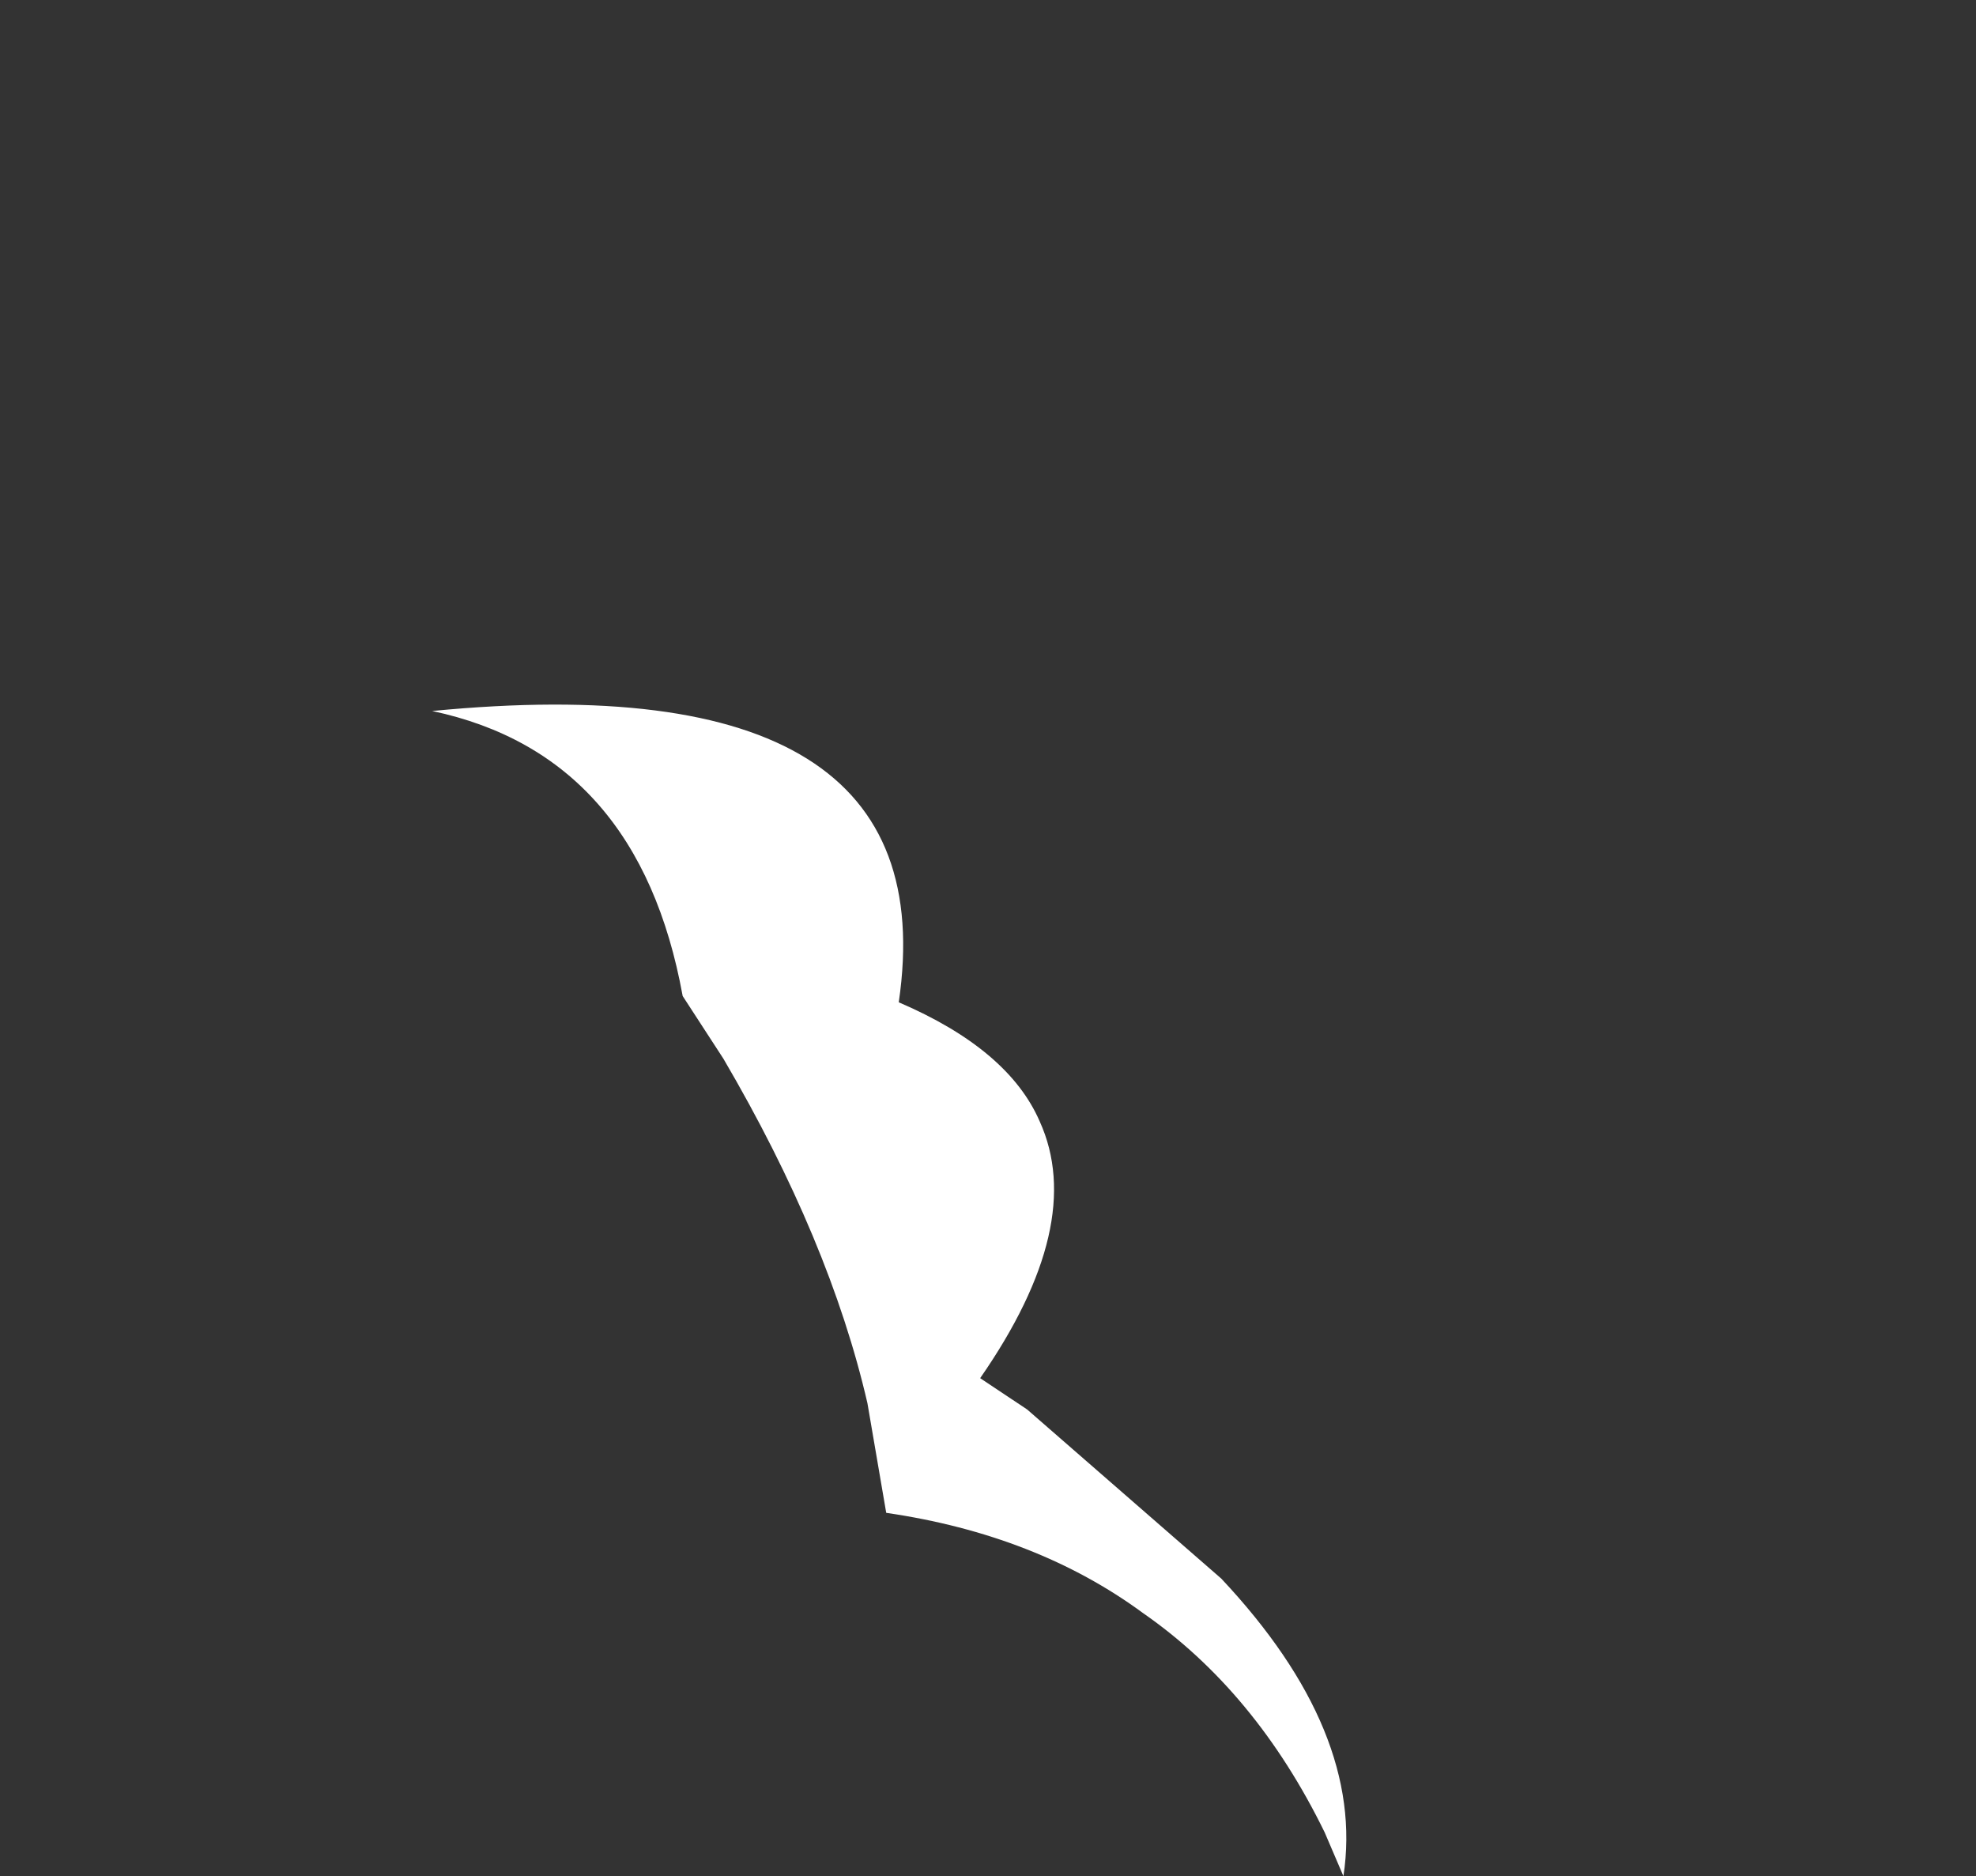 <?xml version="1.0" encoding="UTF-8" standalone="no"?>
<svg xmlns:xlink="http://www.w3.org/1999/xlink" height="29.95px" width="31.55px" xmlns="http://www.w3.org/2000/svg">
  <rect width="100%" height="100%" fill="#333333" stroke="none"/>
  <g transform="matrix(1.0, 0.0, 0.0, 1.0, -4.35, 31.85)">
    <path d="M11.25 -20.5 Q19.5 -21.3 18.7 -15.85 20.45 -15.1 20.95 -13.95 21.7 -12.3 20.0 -9.85 L20.75 -9.35 Q22.3 -8.0 23.85 -6.65 26.15 -4.2 25.8 -1.9 L25.5 -2.6 Q24.4 -4.85 22.6 -6.1 20.9 -7.35 18.5 -7.7 L18.2 -9.45 Q17.6 -12.05 15.9 -14.95 L15.25 -15.95 Q14.55 -19.8 11.25 -20.5" fill="#ffffff" fill-rule="evenodd" stroke="none">
      <animate attributeName="fill" dur="2s" repeatCount="indefinite" values="#ffffff;#ffffff"/>
      <animate attributeName="fill-opacity" dur="2s" repeatCount="indefinite" values="1.0;1.0"/>
      <animate attributeName="d" dur="2s" repeatCount="indefinite" values="M11.25 -20.5 Q19.5 -21.3 18.7 -15.85 20.45 -15.1 20.95 -13.95 21.7 -12.3 20.0 -9.85 L20.75 -9.35 Q22.3 -8.0 23.85 -6.65 26.15 -4.2 25.8 -1.9 L25.5 -2.6 Q24.4 -4.85 22.6 -6.1 20.9 -7.35 18.5 -7.7 L18.2 -9.45 Q17.6 -12.05 15.9 -14.95 L15.25 -15.95 Q14.55 -19.8 11.25 -20.5;M4.35 -21.55 Q16.9 -23.7 25.75 -12.7 27.65 -9.9 29.5 -7.15 30.4 -6.85 29.25 -17.0 L29.05 -18.4 Q31.05 -17.55 35.85 -11.9 36.3 -19.5 31.6 -22.7 L29.85 -23.7 Q28.6 -30.05 22.9 -30.05 20.75 -33.0 13.2 -31.15 L9.3 -30.0 Q16.15 -30.3 21.75 -24.45 L18.95 -24.95 Q6.85 -26.75 4.35 -21.55"/>
    </path>
    <path d="M11.25 -20.5 Q14.55 -19.8 15.25 -15.95 L15.9 -14.95 Q17.6 -12.05 18.2 -9.45 L18.5 -7.7 Q20.9 -7.35 22.6 -6.1 24.4 -4.85 25.5 -2.6 L25.8 -1.9 Q26.15 -4.2 23.85 -6.65 22.3 -8.0 20.75 -9.35 L20.0 -9.85 Q21.7 -12.3 20.95 -13.95 20.45 -15.1 18.7 -15.85 19.5 -21.3 11.25 -20.5" fill="none" stroke="#000000" stroke-linecap="round" stroke-linejoin="round" stroke-opacity="0.0" stroke-width="1.0">
      <animate attributeName="stroke" dur="2s" repeatCount="indefinite" values="#000000;#000001"/>
      <animate attributeName="stroke-width" dur="2s" repeatCount="indefinite" values="0.0;0.0"/>
      <animate attributeName="fill-opacity" dur="2s" repeatCount="indefinite" values="0.0;0.0"/>
      <animate attributeName="d" dur="2s" repeatCount="indefinite" values="M11.25 -20.5 Q14.55 -19.8 15.25 -15.95 L15.9 -14.95 Q17.6 -12.05 18.2 -9.45 L18.5 -7.7 Q20.9 -7.35 22.6 -6.1 24.4 -4.85 25.5 -2.6 L25.8 -1.9 Q26.15 -4.2 23.85 -6.65 22.3 -8.0 20.75 -9.35 L20.0 -9.85 Q21.7 -12.3 20.95 -13.95 20.45 -15.1 18.7 -15.85 19.5 -21.3 11.25 -20.5;M4.35 -21.55 Q6.85 -26.75 18.95 -24.95 L21.75 -24.45 Q16.15 -30.3 9.3 -30.0 L13.2 -31.15 Q20.75 -33.0 22.9 -30.05 28.6 -30.05 29.85 -23.7 L31.6 -22.7 Q36.3 -19.5 35.85 -11.9 31.05 -17.55 29.05 -18.4 L29.25 -17.0 Q30.4 -6.85 29.5 -7.15 27.65 -9.9 25.75 -12.7 16.9 -23.7 4.35 -21.55"/>
    </path>
  </g>
</svg>
